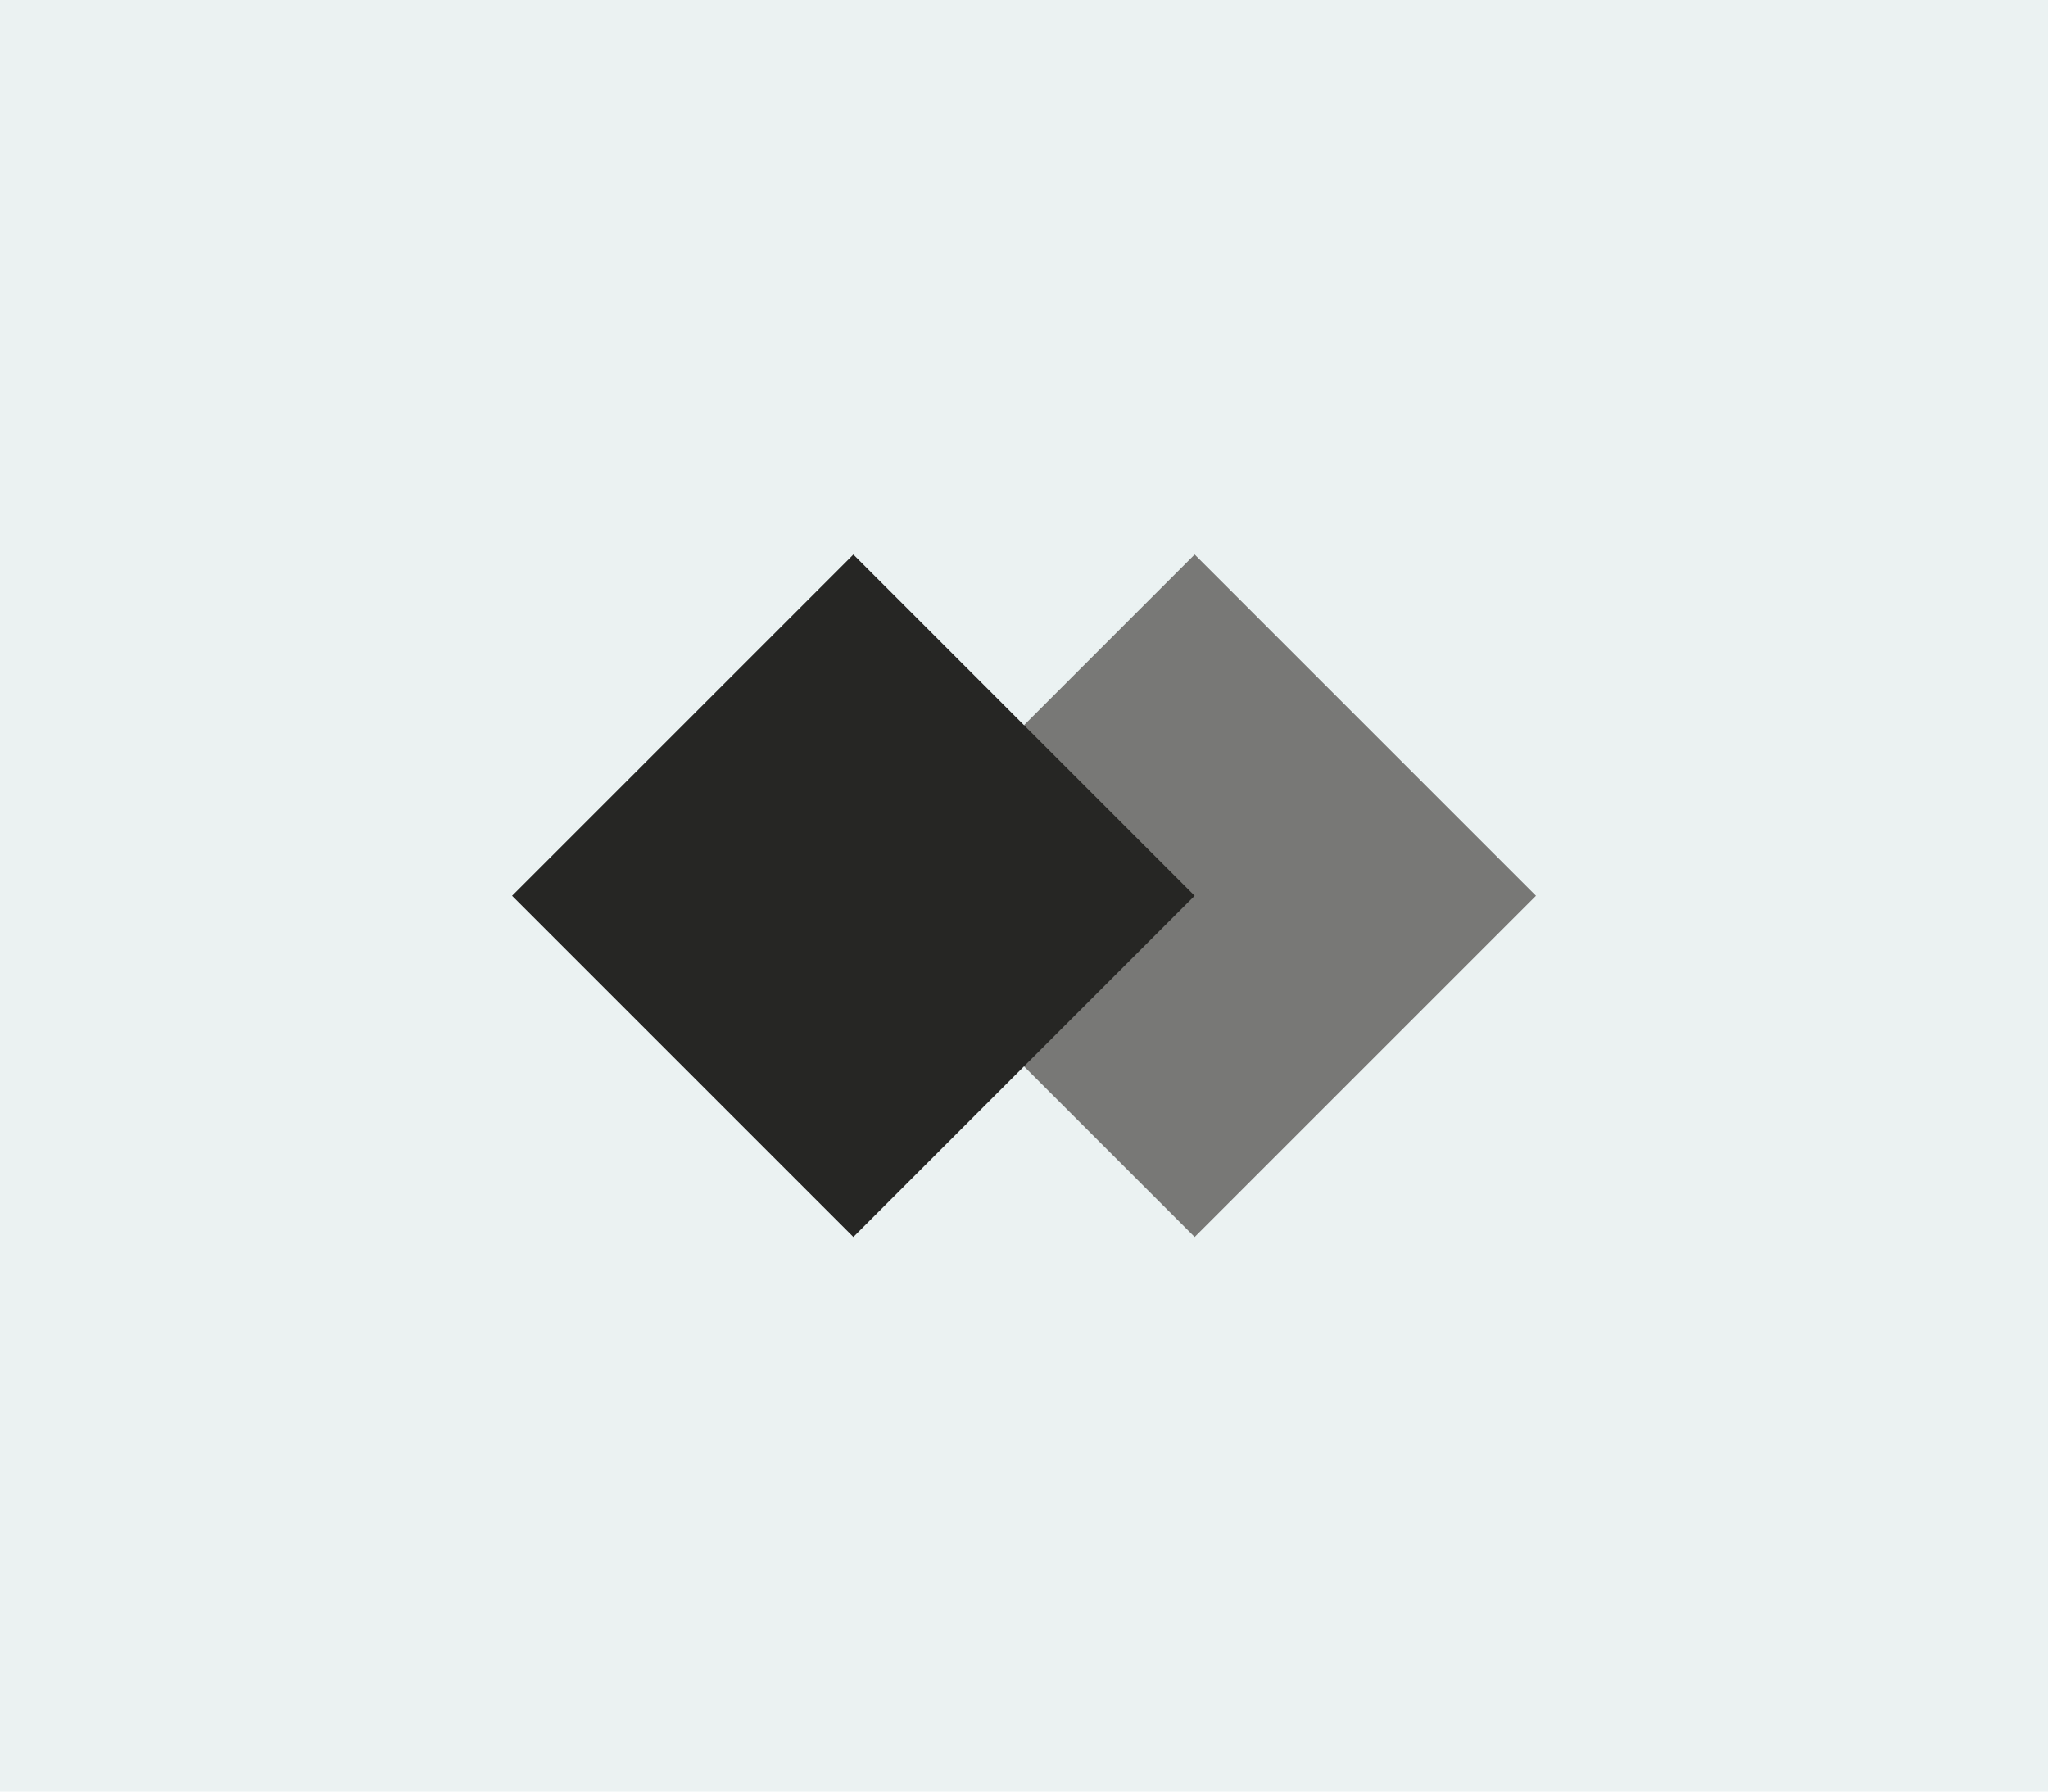 <?xml version="1.0" encoding="UTF-8"?>
<svg xmlns="http://www.w3.org/2000/svg" id="Layer_1" data-name="Layer 1" viewBox="0 0 320 280">
  <rect width="320" height="280" style="fill:#ebf2f2"></rect>
  <rect x="148.95" y="102.29" width="75.42" height="75.42" transform="translate(417.65 107) rotate(135)" style="fill:#787876"></rect>
  <rect x="95.62" y="102.29" width="75.42" height="75.42" transform="translate(326.61 144.71) rotate(135)" style="fill:#262624"></rect>
</svg>
